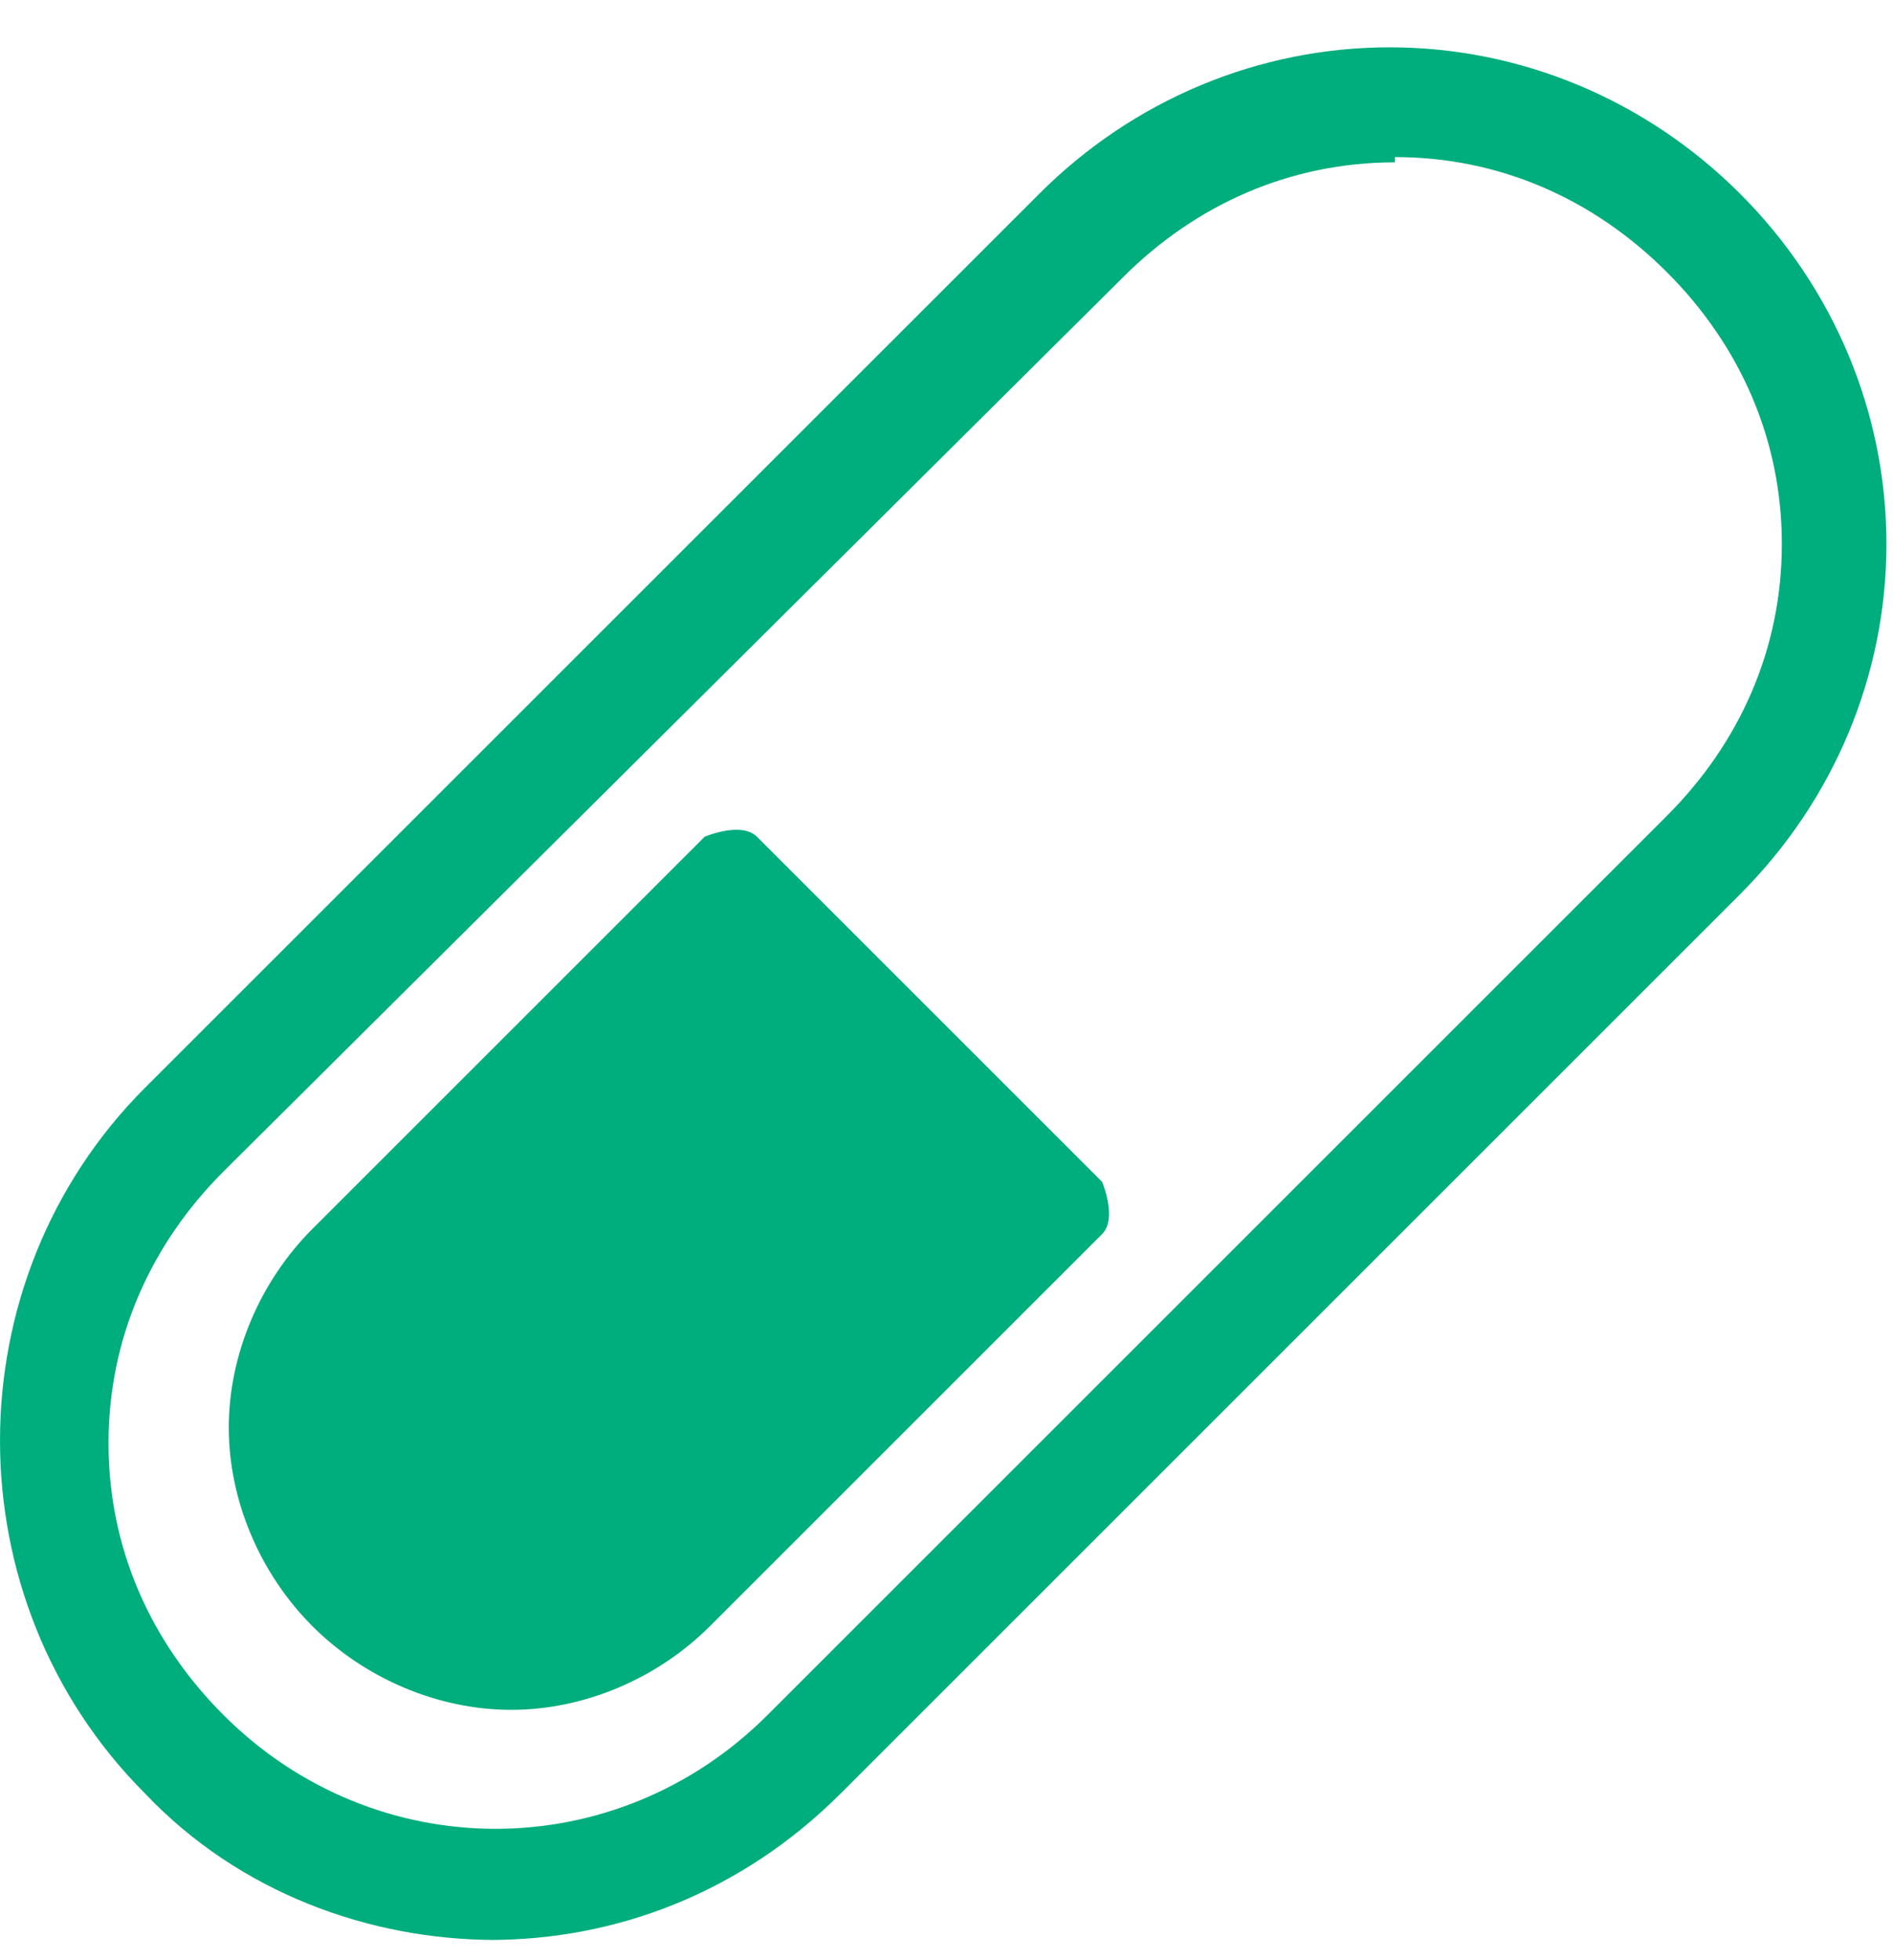<svg width="28" height="29" viewBox="0 0 28 29" fill="none" xmlns="http://www.w3.org/2000/svg">
<path d="M7.329 28.7C5.472 28.7 3.539 28.004 2.146 26.534C-0.715 23.672 -0.715 18.954 2.146 16.092L15.373 2.866C16.765 1.473 18.622 0.7 20.555 0.7C22.489 0.7 24.345 1.473 25.738 2.866C27.13 4.258 27.903 6.114 27.903 8.048C27.903 9.982 27.13 11.838 25.738 13.23L12.434 26.534C10.964 28.004 9.108 28.7 7.251 28.7H7.329ZM20.633 2.402C19.086 2.402 17.693 3.02 16.61 4.103L3.307 17.33C2.224 18.413 1.605 19.805 1.605 21.352C1.605 22.899 2.224 24.291 3.307 25.374C5.55 27.617 9.108 27.617 11.351 25.374L24.655 12.07C25.738 10.987 26.356 9.595 26.356 8.048C26.356 6.501 25.738 5.109 24.655 4.026C23.572 2.943 22.18 2.324 20.633 2.324V2.402Z" fill="#00AD7C"/>
<path d="M10.809 12.765L5.008 18.566C3.616 19.958 3.616 22.279 5.008 23.671C6.401 25.063 8.721 25.063 10.113 23.671L15.914 17.87L10.809 12.765Z" fill="#00AD7C"/>
<path d="M7.561 25.296C6.478 25.296 5.395 24.832 4.622 24.059C3.848 23.285 3.384 22.202 3.384 21.119C3.384 20.037 3.848 18.954 4.622 18.18L10.423 12.379C10.423 12.379 10.964 12.147 11.196 12.379L16.301 17.484C16.301 17.484 16.533 18.026 16.301 18.258L10.5 24.059C9.727 24.832 8.644 25.296 7.561 25.296ZM10.809 13.539L5.395 18.954C4.854 19.495 4.467 20.269 4.467 21.119C4.467 21.97 4.776 22.666 5.395 23.285C5.937 23.827 6.71 24.213 7.561 24.213C8.412 24.213 9.108 23.904 9.727 23.285L15.141 17.871L10.809 13.539Z" fill="#00AD7C"/>
</svg>
